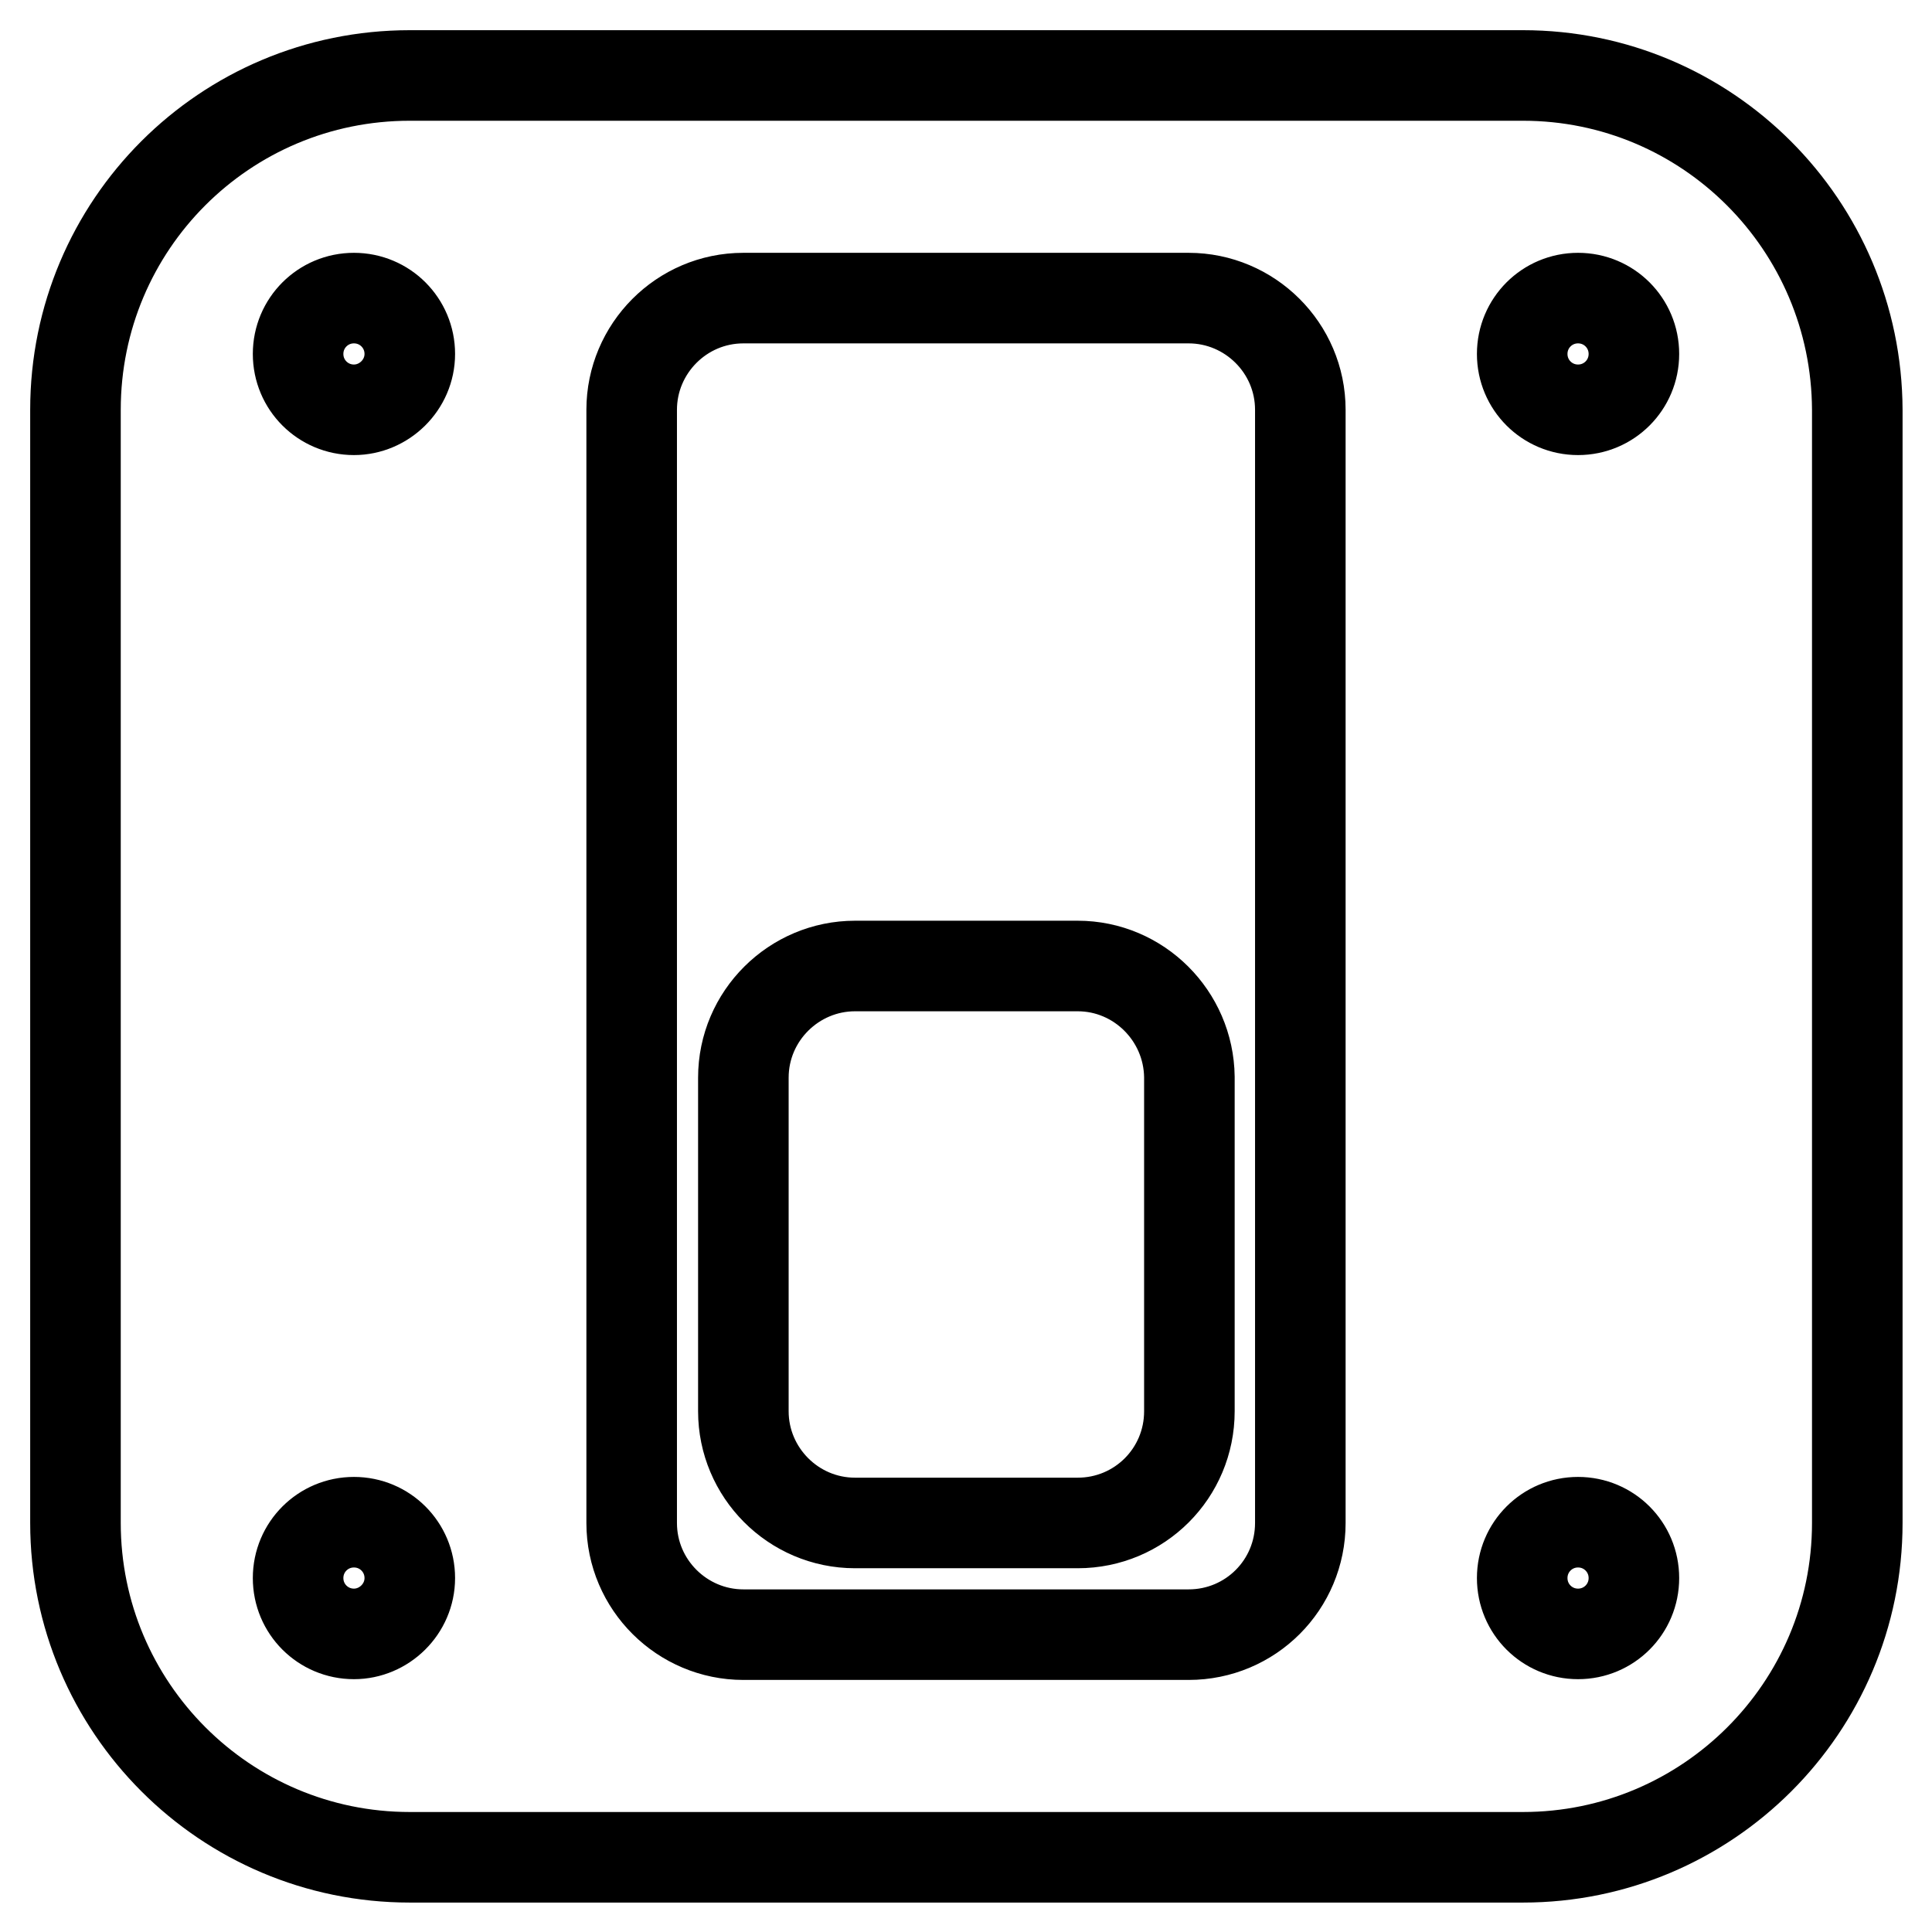<?xml version="1.0" encoding="utf-8"?>
<!-- Svg Vector Icons : http://www.onlinewebfonts.com/icon -->
<!DOCTYPE svg PUBLIC "-//W3C//DTD SVG 1.1//EN" "http://www.w3.org/Graphics/SVG/1.1/DTD/svg11.dtd">
<svg version="1.1" xmlns="http://www.w3.org/2000/svg" xmlns:xlink="http://www.w3.org/1999/xlink" x="0px" y="0px" viewBox="0 0 256 256" enable-background="new 0 0 256 256" xml:space="preserve">
<g> <path stroke-width="12" fill-opacity="0" stroke="#000000"  d="M201.8,10H54.3C29.8,10,10,29.8,10,54.3v147.5c0,24.4,19.8,44.3,44.3,44.3h147.5 c24.4,0,44.3-19.8,44.3-44.3V54.3C246,29.8,226.2,10,201.8,10z M46.9,216.5c-4.1,0-7.4-3.3-7.4-7.4c0-4.1,3.3-7.4,7.4-7.4 c4.1,0,7.4,3.3,7.4,7.4S50.9,216.5,46.9,216.5z M46.9,54.3c-4.1,0-7.4-3.3-7.4-7.4s3.3-7.4,7.4-7.4s7.4,3.3,7.4,7.4 S50.9,54.3,46.9,54.3z M172.3,201.8c0,8.2-6.6,14.8-14.8,14.8h-59c-8.1,0-14.8-6.6-14.8-14.8V54.3c0-8.1,6.6-14.8,14.8-14.8h59 c8.1,0,14.8,6.6,14.8,14.8V201.8z M209.1,216.5c-4.1,0-7.4-3.3-7.4-7.4c0-4.1,3.3-7.4,7.4-7.4s7.4,3.3,7.4,7.4 C216.5,213.2,213.2,216.5,209.1,216.5z M209.1,54.3c-4.1,0-7.4-3.3-7.4-7.4s3.3-7.4,7.4-7.4s7.4,3.3,7.4,7.4S213.2,54.3,209.1,54.3 z M142.8,128h-29.5c-8.1,0-14.8,6.6-14.8,14.8V187c0,8.1,6.6,14.8,14.8,14.8h29.5c8.2,0,14.8-6.6,14.8-14.8v-44.3 C157.5,134.6,150.9,128,142.8,128z"/></g>
</svg>